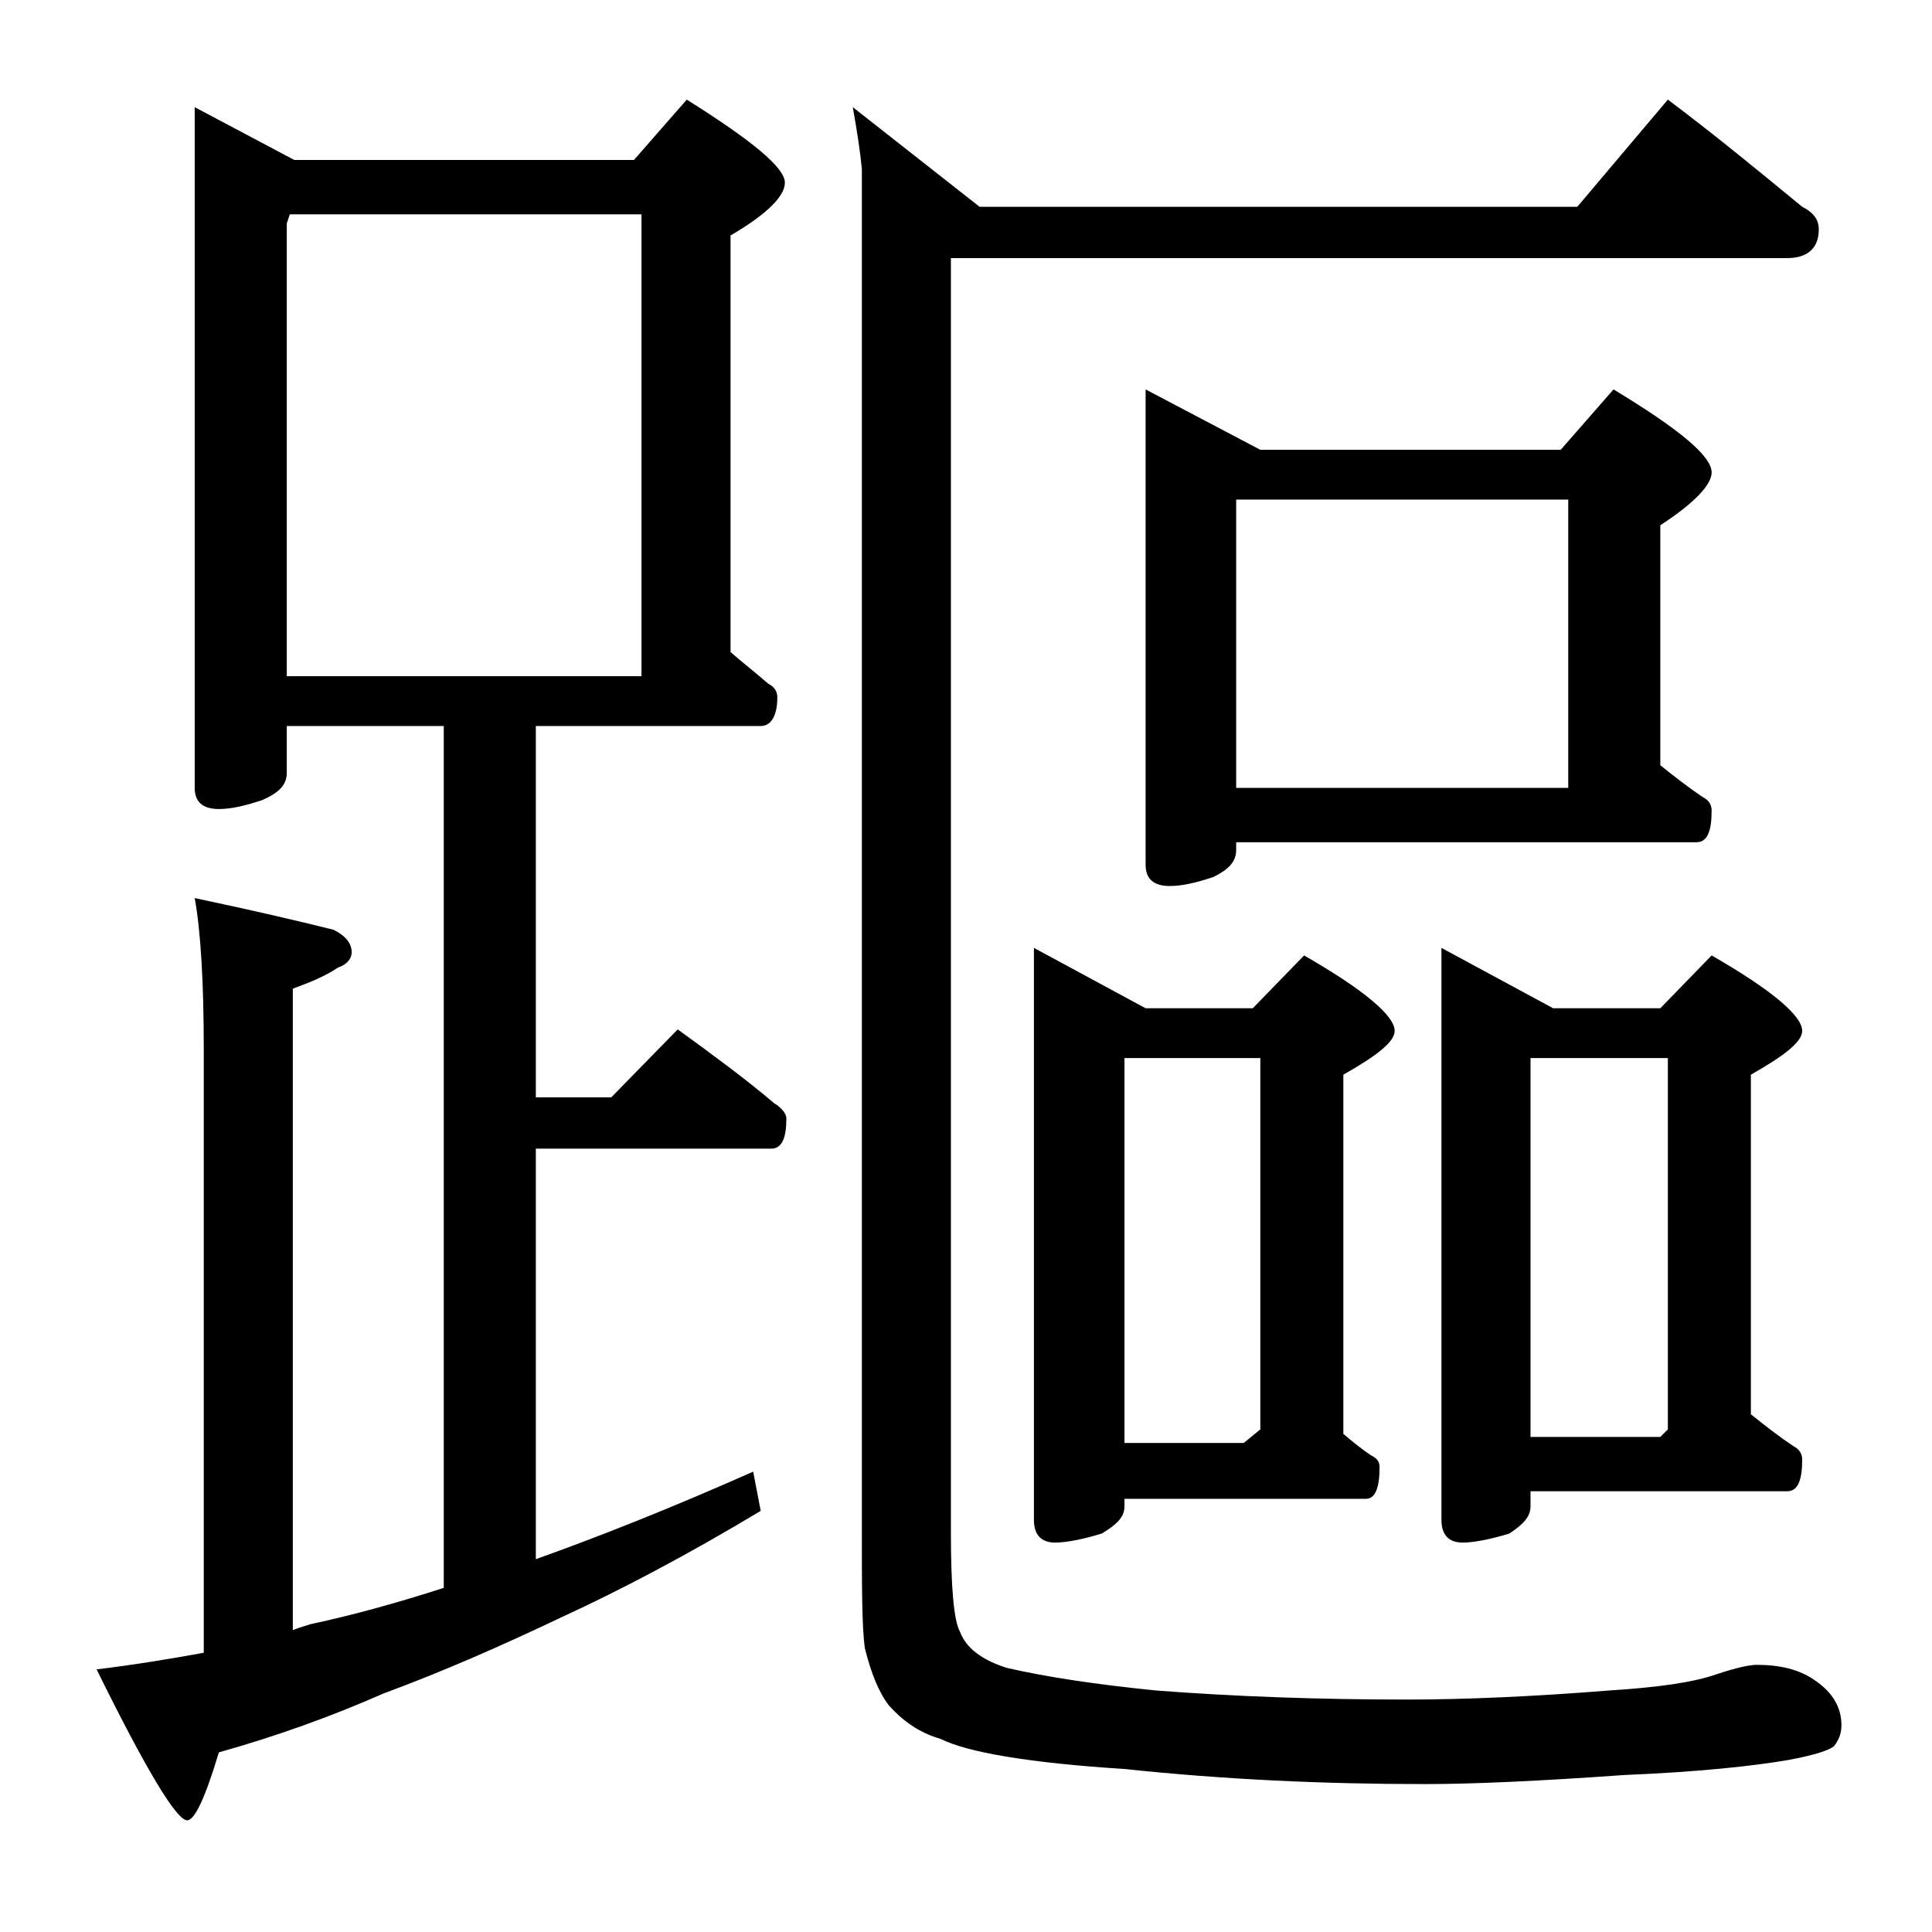 <?xml version="1.0" encoding="utf-8"?>
<!-- Generator: Adobe Illustrator 18.0.0, SVG Export Plug-In . SVG Version: 6.00 Build 0)  -->
<!DOCTYPE svg PUBLIC "-//W3C//DTD SVG 1.1//EN" "http://www.w3.org/Graphics/SVG/1.1/DTD/svg11.dtd">
<svg version="1.1" id="Layer_1" xmlns="http://www.w3.org/2000/svg" xmlns:xlink="http://www.w3.org/1999/xlink" x="0px" y="0px"
	 viewBox="0 0 128 128" enable-background="new 0 0 128 128" xml:space="preserve">
<path d="M12.9,7.1l6.6,3.5H42l3.5-4c4.3,2.7,6.5,4.5,6.5,5.5c0,0.9-1.2,2.1-3.6,3.5v27.6c0.8,0.7,1.7,1.4,2.5,2.1
	c0.4,0.2,0.6,0.5,0.6,0.9c0,1.2-0.4,1.9-1.1,1.9H35.5v24.6h5l4.4-4.5c2.2,1.6,4.4,3.2,6.4,4.9c0.5,0.3,0.8,0.7,0.8,1
	c0,1.3-0.3,2-1,2H35.5v27.2c4.2-1.5,9-3.4,14.4-5.8l0.5,2.6c-5,3-9.4,5.3-13.1,7c-4.2,2-8.1,3.7-11.9,5.1c-3.4,1.5-7,2.8-10.9,3.9
	c-0.9,3-1.6,4.5-2.1,4.5c-0.7,0-2.7-3.3-6-10c2.5-0.3,4.9-0.7,7.1-1.1v-40c0-4.4-0.2-7.8-0.6-10c3.8,0.8,6.8,1.5,9.2,2.1
	c0.8,0.4,1.2,0.9,1.2,1.5c0,0.4-0.3,0.8-0.9,1c-0.9,0.6-1.9,1-3,1.4v42.5c0.5-0.2,0.9-0.3,1.2-0.4c2.8-0.6,5.7-1.4,8.8-2.4V48.1H19
	v3.1c0,0.8-0.5,1.3-1.6,1.8c-1.2,0.4-2.1,0.6-2.9,0.6c-1.1,0-1.6-0.5-1.6-1.4V7.1z M19,44.8h23.5V14.2H19.2L19,14.8V44.8z M56.5,7.1
	l8.4,6.6h39.6l6-7.1c3.2,2.4,6.1,4.8,8.9,7.1c0.8,0.4,1.1,0.9,1.1,1.5c0,1.2-0.7,1.9-2.1,1.9H63v84.5c0,3.6,0.2,5.8,0.6,6.5
	c0.4,1.1,1.5,1.9,3.1,2.4c2.6,0.6,5.9,1.1,9.9,1.5c5.2,0.4,10.8,0.6,16.6,0.6c3.9,0,8.4-0.2,13.4-0.6c3.1-0.2,5.5-0.5,7.2-1.1
	c1.2-0.4,2.1-0.6,2.6-0.6c1.5,0,2.8,0.3,3.8,1c1.2,0.8,1.8,1.8,1.8,3c0,0.6-0.2,1-0.5,1.4c-0.4,0.3-1.4,0.6-3,0.9
	c-2.3,0.4-6,0.8-10.9,1c-5.6,0.4-10,0.6-13.2,0.6c-6.7,0-13.3-0.3-19.9-1c-6.3-0.4-10.4-1.1-12.2-2c-1.4-0.4-2.5-1.2-3.4-2.2
	c-0.7-0.9-1.2-2.2-1.6-3.8c-0.2-1.4-0.2-4.1-0.2-8v-90C57,10.1,56.8,8.8,56.5,7.1z M68.5,62.8l7.4,4H83l3.4-3.5c4,2.3,6,4,6,5
	c0,0.7-1.1,1.6-3.4,2.9V95c0.6,0.5,1.2,1,1.8,1.4c0.4,0.2,0.6,0.4,0.6,0.8c0,1.4-0.3,2.1-0.9,2.1h-16v0.5c0,0.7-0.5,1.2-1.5,1.8
	c-1.3,0.4-2.4,0.6-3.1,0.6c-0.9,0-1.4-0.5-1.4-1.5V62.8z M74.5,95.6h7.9l1.1-0.9V70.1h-9V95.6z M75.9,25.8l7.6,4h19.9l3.5-4
	c4.3,2.6,6.5,4.4,6.5,5.5c0,0.8-1.1,2-3.4,3.5v15.9c1,0.8,1.9,1.5,2.8,2.1c0.4,0.2,0.6,0.5,0.6,0.9c0,1.4-0.3,2.1-1,2.1H81.9v0.5
	c0,0.8-0.5,1.3-1.5,1.8c-1.2,0.4-2.1,0.6-2.9,0.6c-1.1,0-1.6-0.5-1.6-1.4V25.8z M81.9,52.2h22V33.1h-22V52.2z M95.5,62.8l7.4,4h7.1
	l3.4-3.5c4,2.3,6,4,6,5c0,0.7-1.1,1.6-3.4,2.9v22.5c1,0.8,1.9,1.5,2.8,2.1c0.4,0.2,0.6,0.5,0.6,0.9c0,1.4-0.3,2.1-1,2.1h-17v1
	c0,0.7-0.5,1.2-1.4,1.8c-1.3,0.4-2.4,0.6-3.1,0.6c-0.9,0-1.4-0.5-1.4-1.5V62.8z M101.4,95.2h8.6l0.5-0.5V70.1h-9.1V95.2z"/>
</svg>
